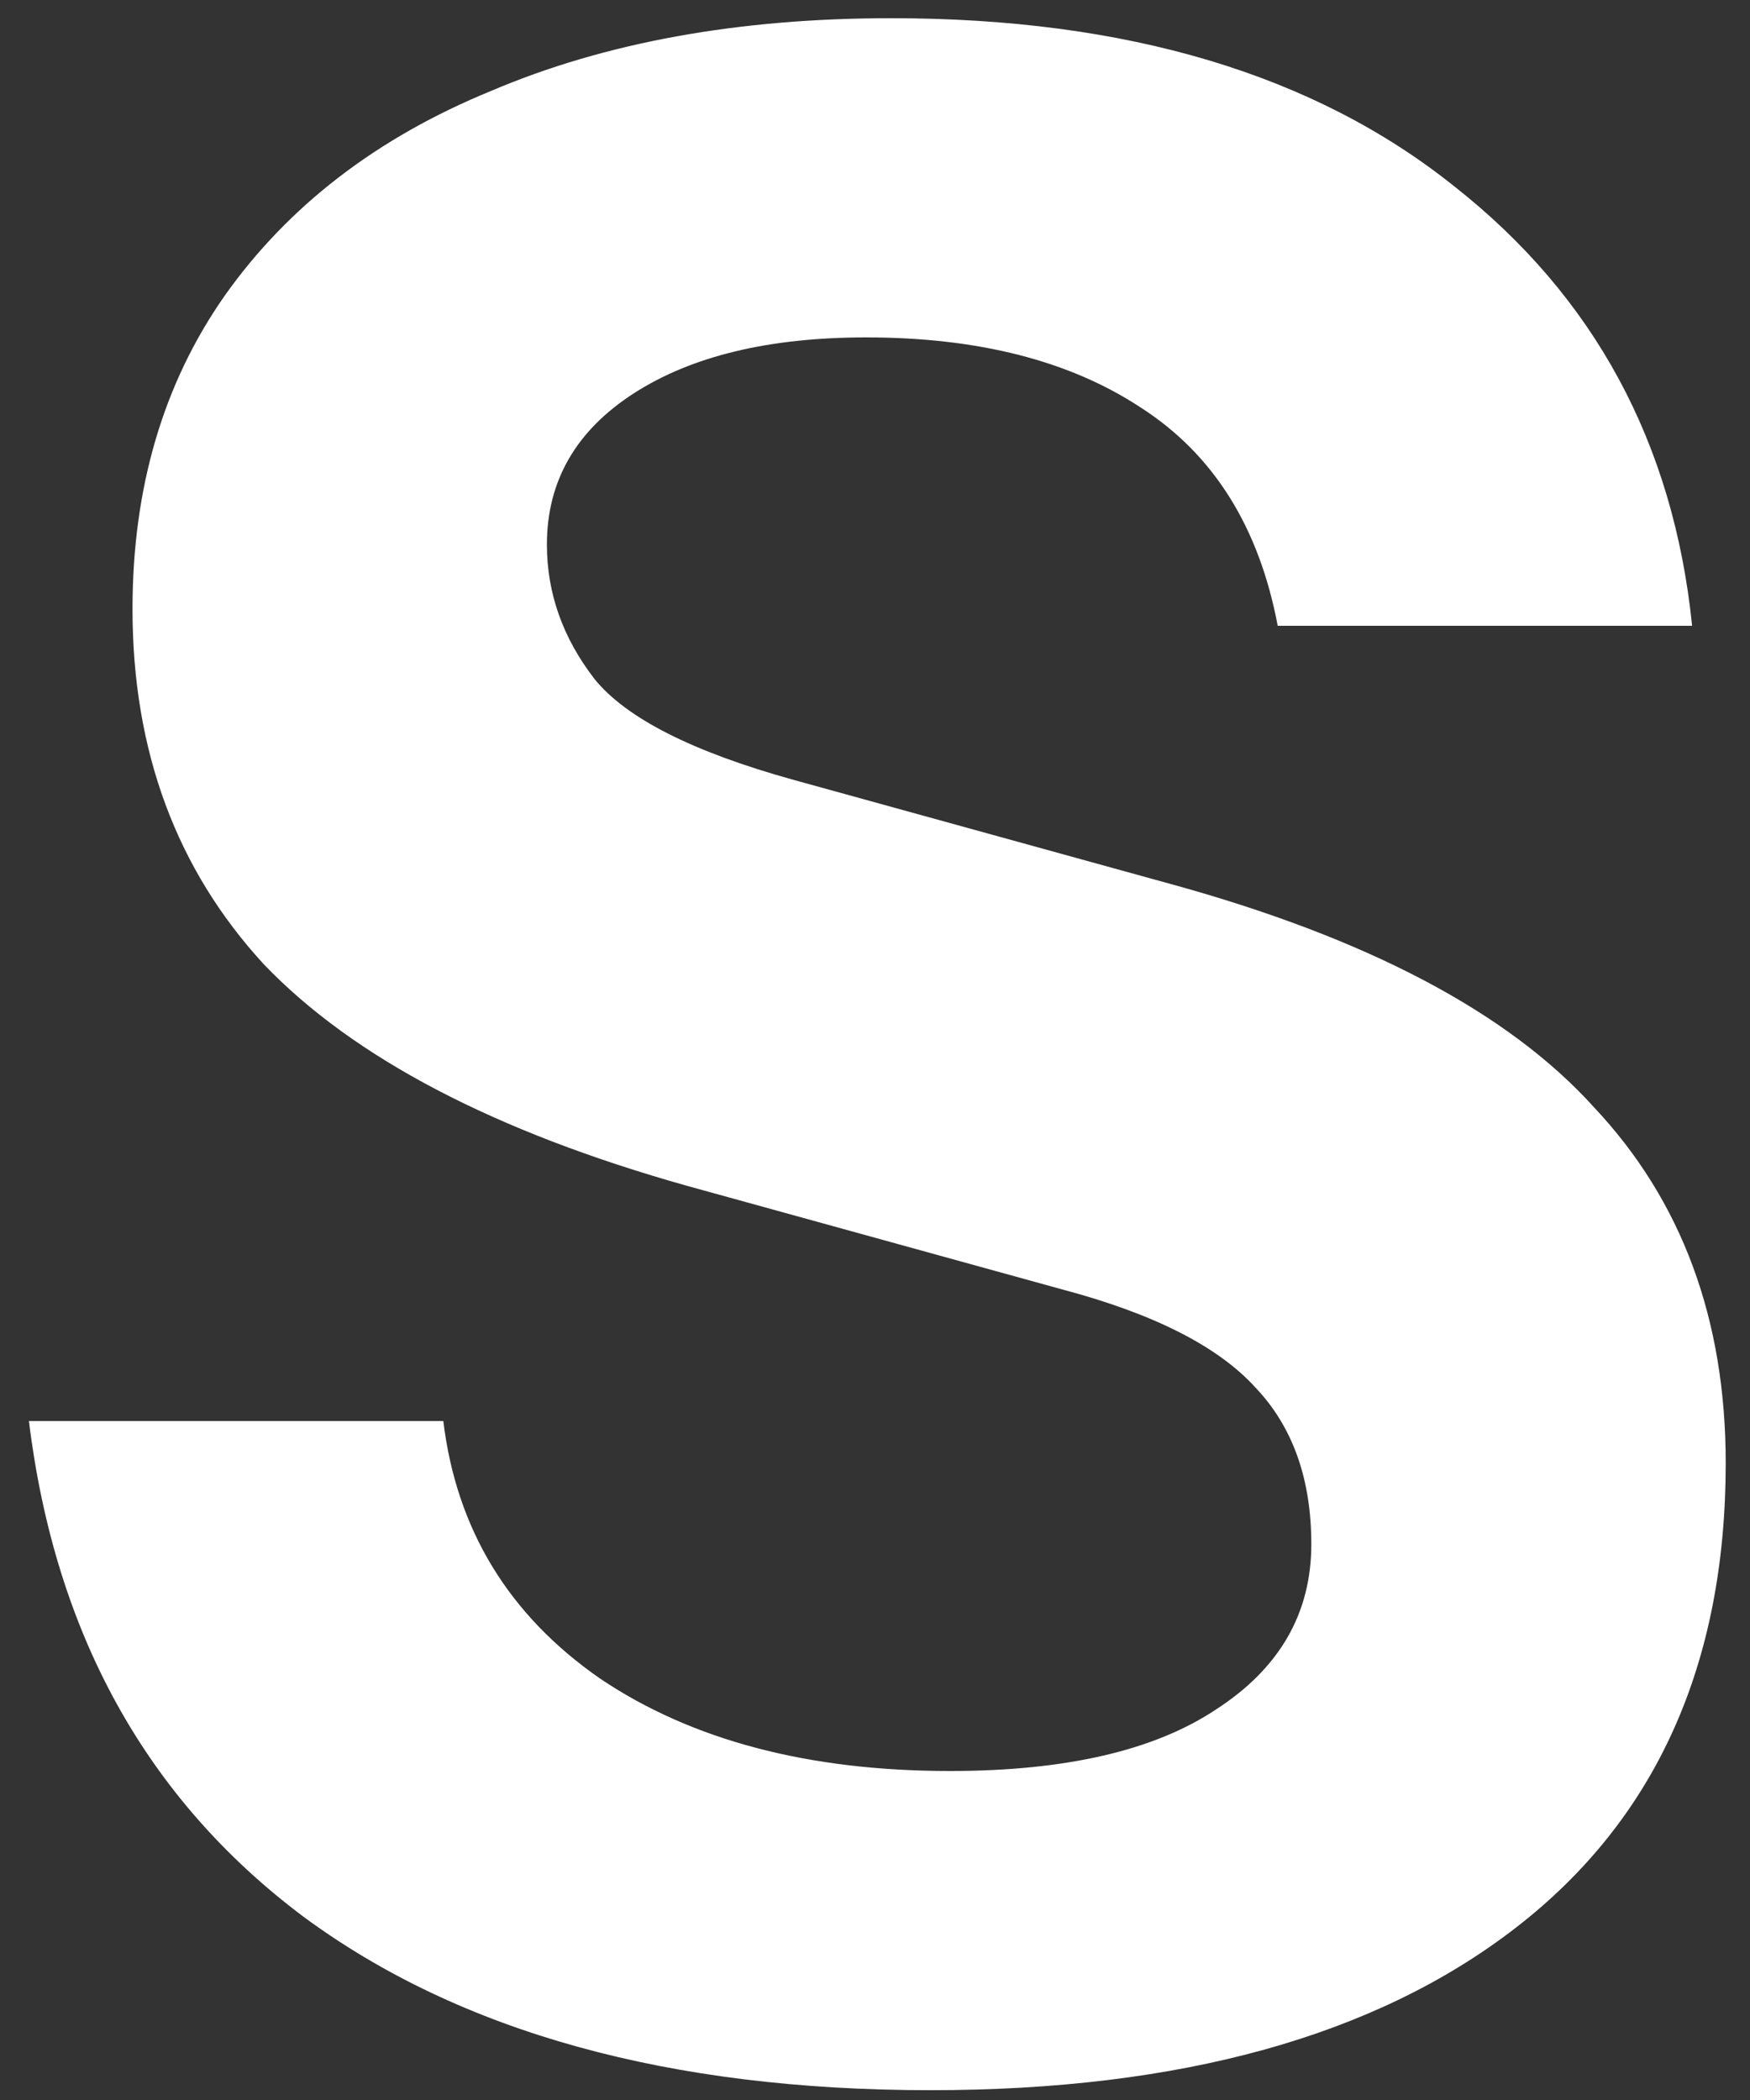<?xml version="1.0" encoding="UTF-8"?> <svg xmlns="http://www.w3.org/2000/svg" width="50" height="60" viewBox="0 0 50 60" fill="none"><rect x="0" y="0" width="50" height="60" fill="#333333" stroke="none"/><path d="M26.586 59.72C19.12 59.72 13.146 58.067 8.666 54.76C4.186 51.4 1.573 46.68 0.826 40.6H12.666C13.04 43.693 14.533 46.147 17.146 47.96C19.76 49.72 23.093 50.6 27.146 50.6C30.453 50.6 32.986 50.013 34.746 48.84C36.56 47.667 37.466 46.093 37.466 44.12C37.466 42.253 36.933 40.76 35.866 39.64C34.8 38.467 32.96 37.533 30.346 36.84L19.626 33.88C14.133 32.333 10.106 30.227 7.546 27.56C5.04 24.84 3.786 21.453 3.786 17.4C3.786 13.933 4.666 10.947 6.426 8.44C8.24 5.88 10.773 3.933 14.026 2.6C17.28 1.213 21.093 0.52 25.466 0.52C32.186 0.52 37.546 2.12 41.546 5.32C45.546 8.467 47.813 12.653 48.346 17.88H36.506C35.973 15.053 34.666 12.973 32.586 11.64C30.56 10.307 27.946 9.64 24.746 9.64C21.973 9.64 19.76 10.173 18.106 11.24C16.453 12.307 15.626 13.747 15.626 15.56C15.626 16.947 16.08 18.227 16.986 19.4C17.893 20.52 19.786 21.48 22.666 22.28L33.386 25.24C39.04 26.787 43.093 28.92 45.546 31.64C48.053 34.307 49.306 37.693 49.306 41.8C49.306 47.56 47.306 51.987 43.306 55.08C39.306 58.173 33.733 59.72 26.586 59.72Z" fill="white"></path></svg> 